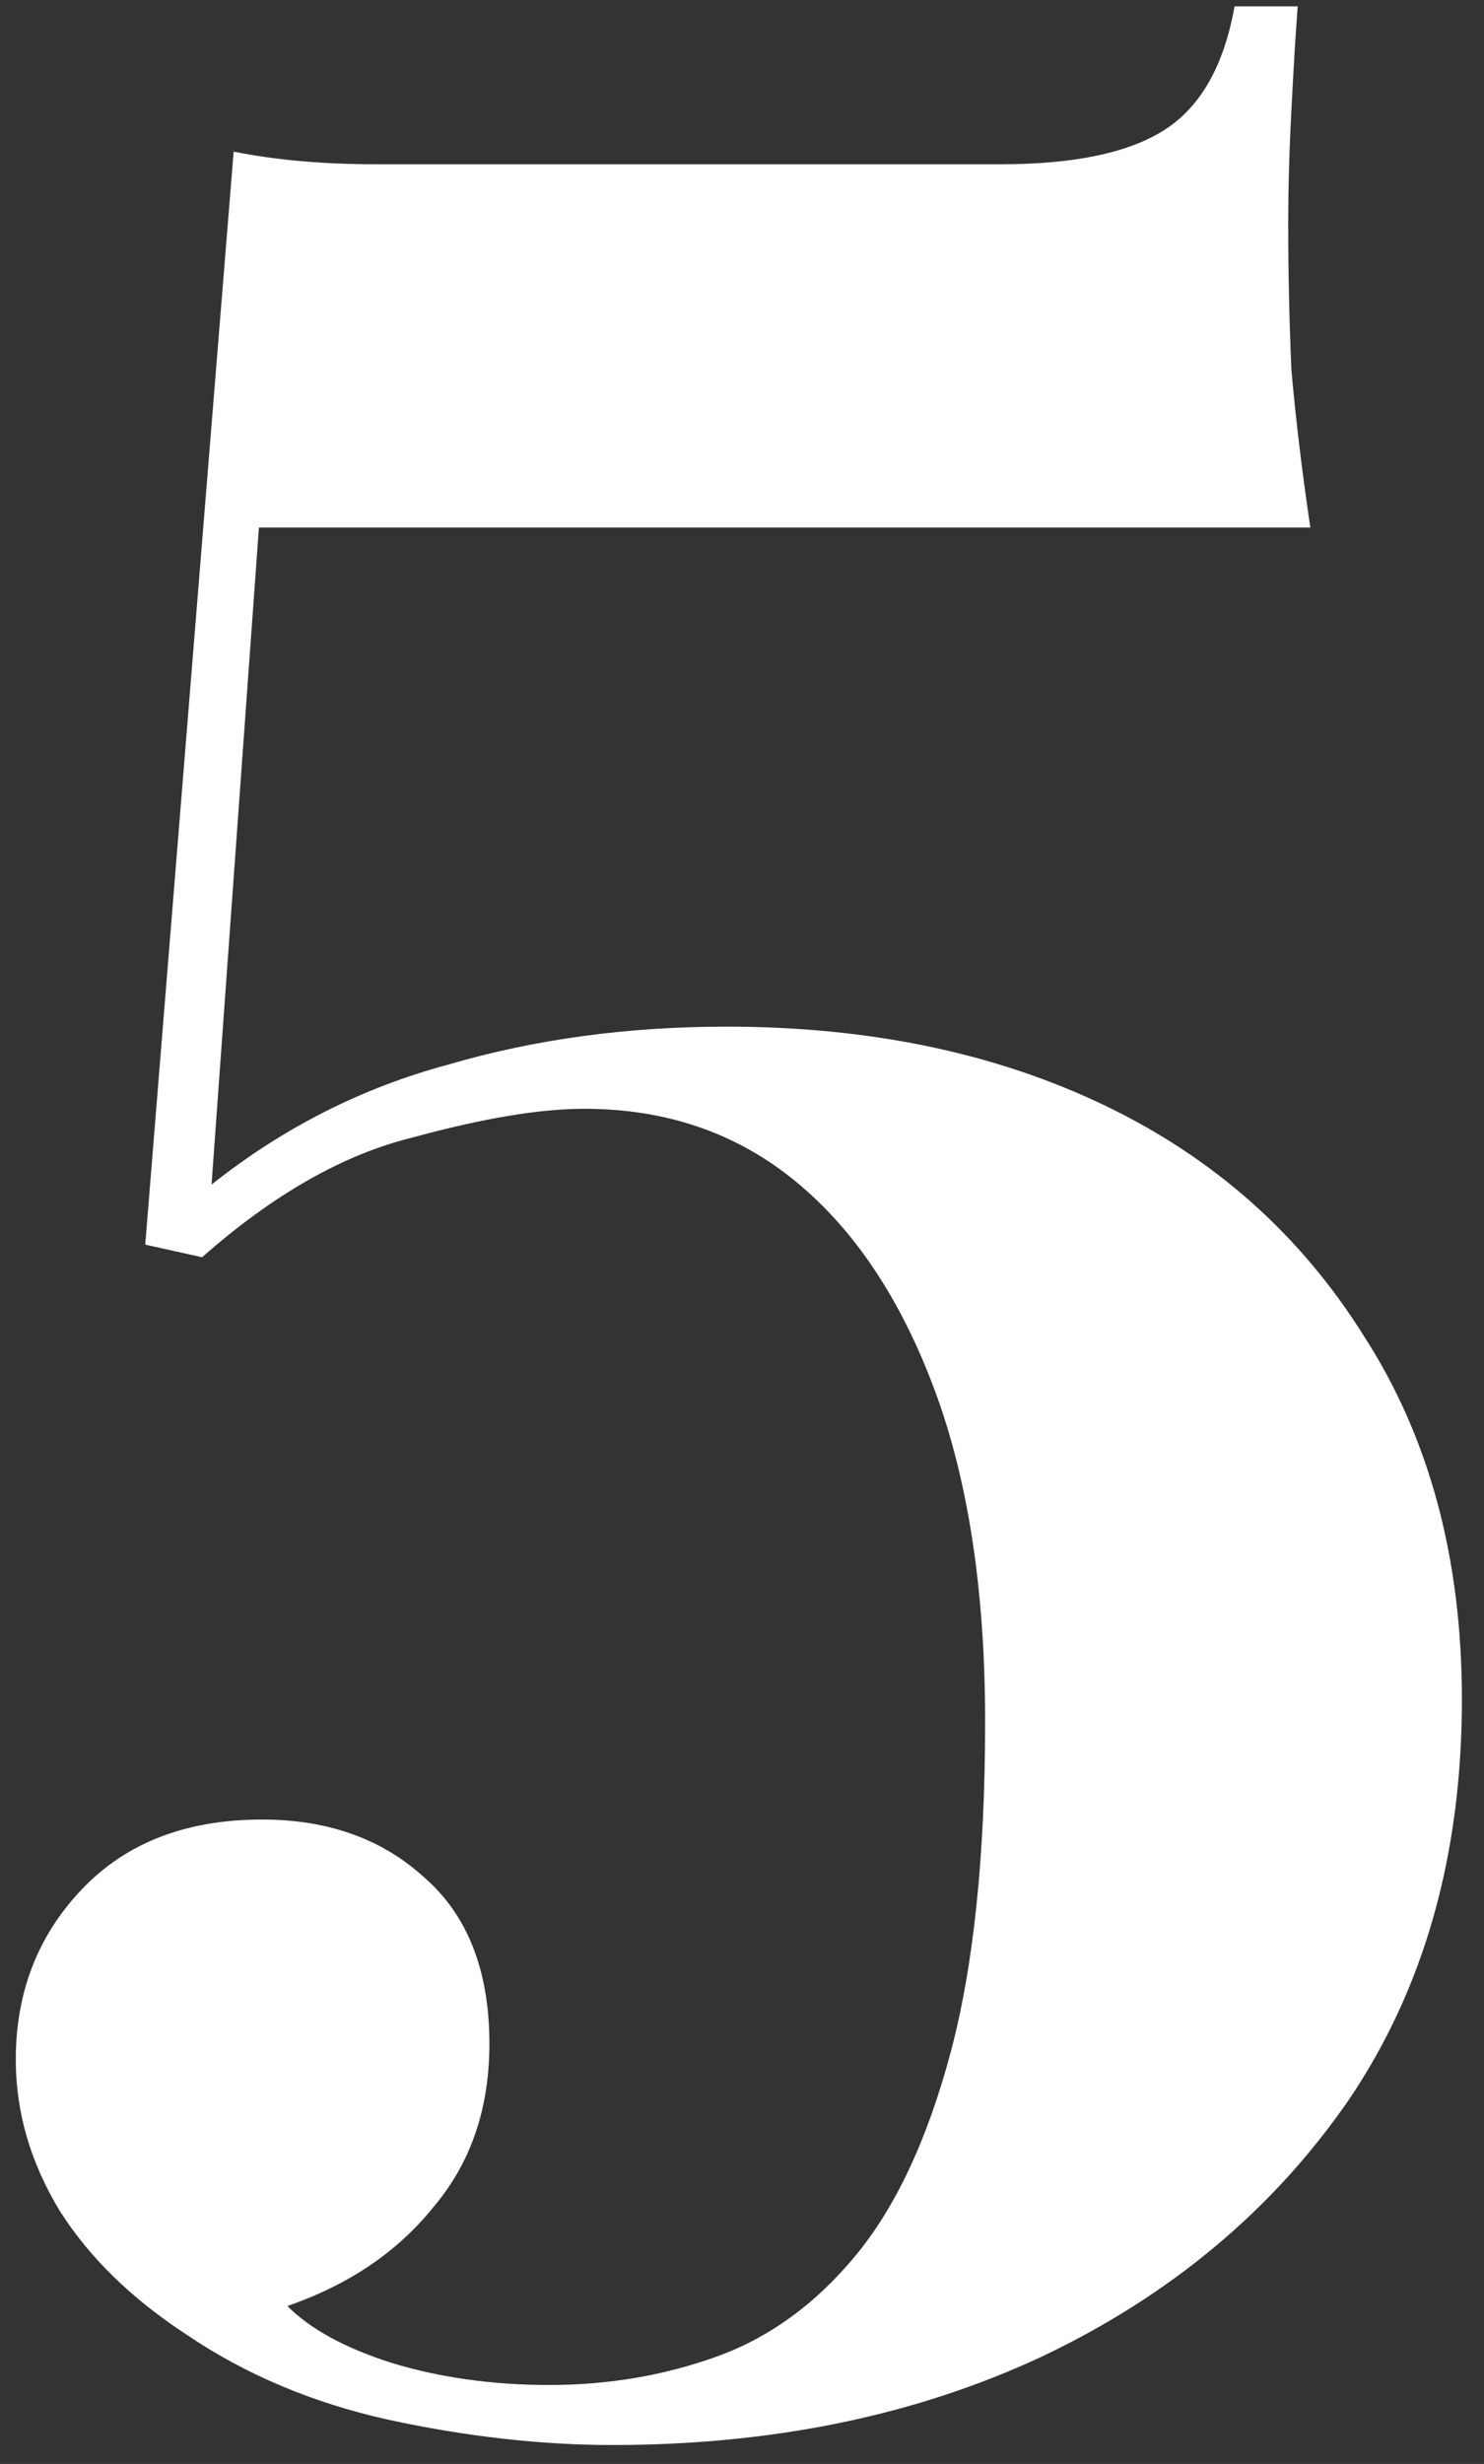 <?xml version="1.0" encoding="UTF-8"?> <svg xmlns="http://www.w3.org/2000/svg" width="47" height="78" viewBox="0 0 47 78" fill="none"><rect x="0" y="0" width="47" height="78" fill="#333333" stroke="none"/> <path d="M41.1 0.2C41.033 1.067 40.967 2.167 40.9 3.5C40.833 4.767 40.8 5.967 40.8 7.1C40.8 8.633 40.833 10.167 40.9 11.7C41.033 13.233 41.233 14.9 41.5 16.7H8.2L6.7 37.5C8.967 35.7 11.467 34.433 14.2 33.7C16.933 32.9 19.867 32.5 23 32.5C27.533 32.5 31.533 33.333 35 35C38.467 36.667 41.2 39.1 43.2 42.3C45.267 45.5 46.3 49.333 46.3 53.8C46.3 58.733 45.1 62.967 42.7 66.5C40.3 69.967 37.067 72.667 33 74.6C29 76.467 24.467 77.4 19.4 77.4C17.133 77.4 14.767 77.133 12.3 76.6C9.9 76.067 7.767 75.167 5.9 73.9C4.167 72.767 2.833 71.467 1.9 70C0.967 68.467 0.5 66.867 0.5 65.2C0.5 63.067 1.2 61.267 2.6 59.8C4 58.333 5.9 57.6 8.3 57.6C10.367 57.6 12.067 58.2 13.4 59.4C14.8 60.6 15.5 62.367 15.5 64.7C15.5 66.767 14.9 68.5 13.7 69.9C12.567 71.3 11.033 72.333 9.1 73C9.833 73.733 10.933 74.333 12.4 74.8C13.933 75.267 15.6 75.5 17.4 75.5C19.267 75.5 21.033 75.2 22.7 74.6C24.367 74 25.833 72.933 27.1 71.4C28.367 69.867 29.367 67.733 30.1 65C30.833 62.267 31.2 58.767 31.2 54.5C31.2 50.367 30.667 46.867 29.6 44C28.533 41.133 27.067 38.933 25.2 37.4C23.333 35.867 21.1 35.1 18.5 35.1C17.1 35.1 15.3 35.4 13.1 36C10.9 36.533 8.667 37.8 6.4 39.8L4.6 39.4L7.4 4.8C8.733 5.067 10.233 5.2 11.9 5.2H31.7C34.033 5.2 35.767 4.833 36.9 4.1C38.033 3.367 38.767 2.067 39.1 0.2H41.1Z" fill="white"></path> </svg> 